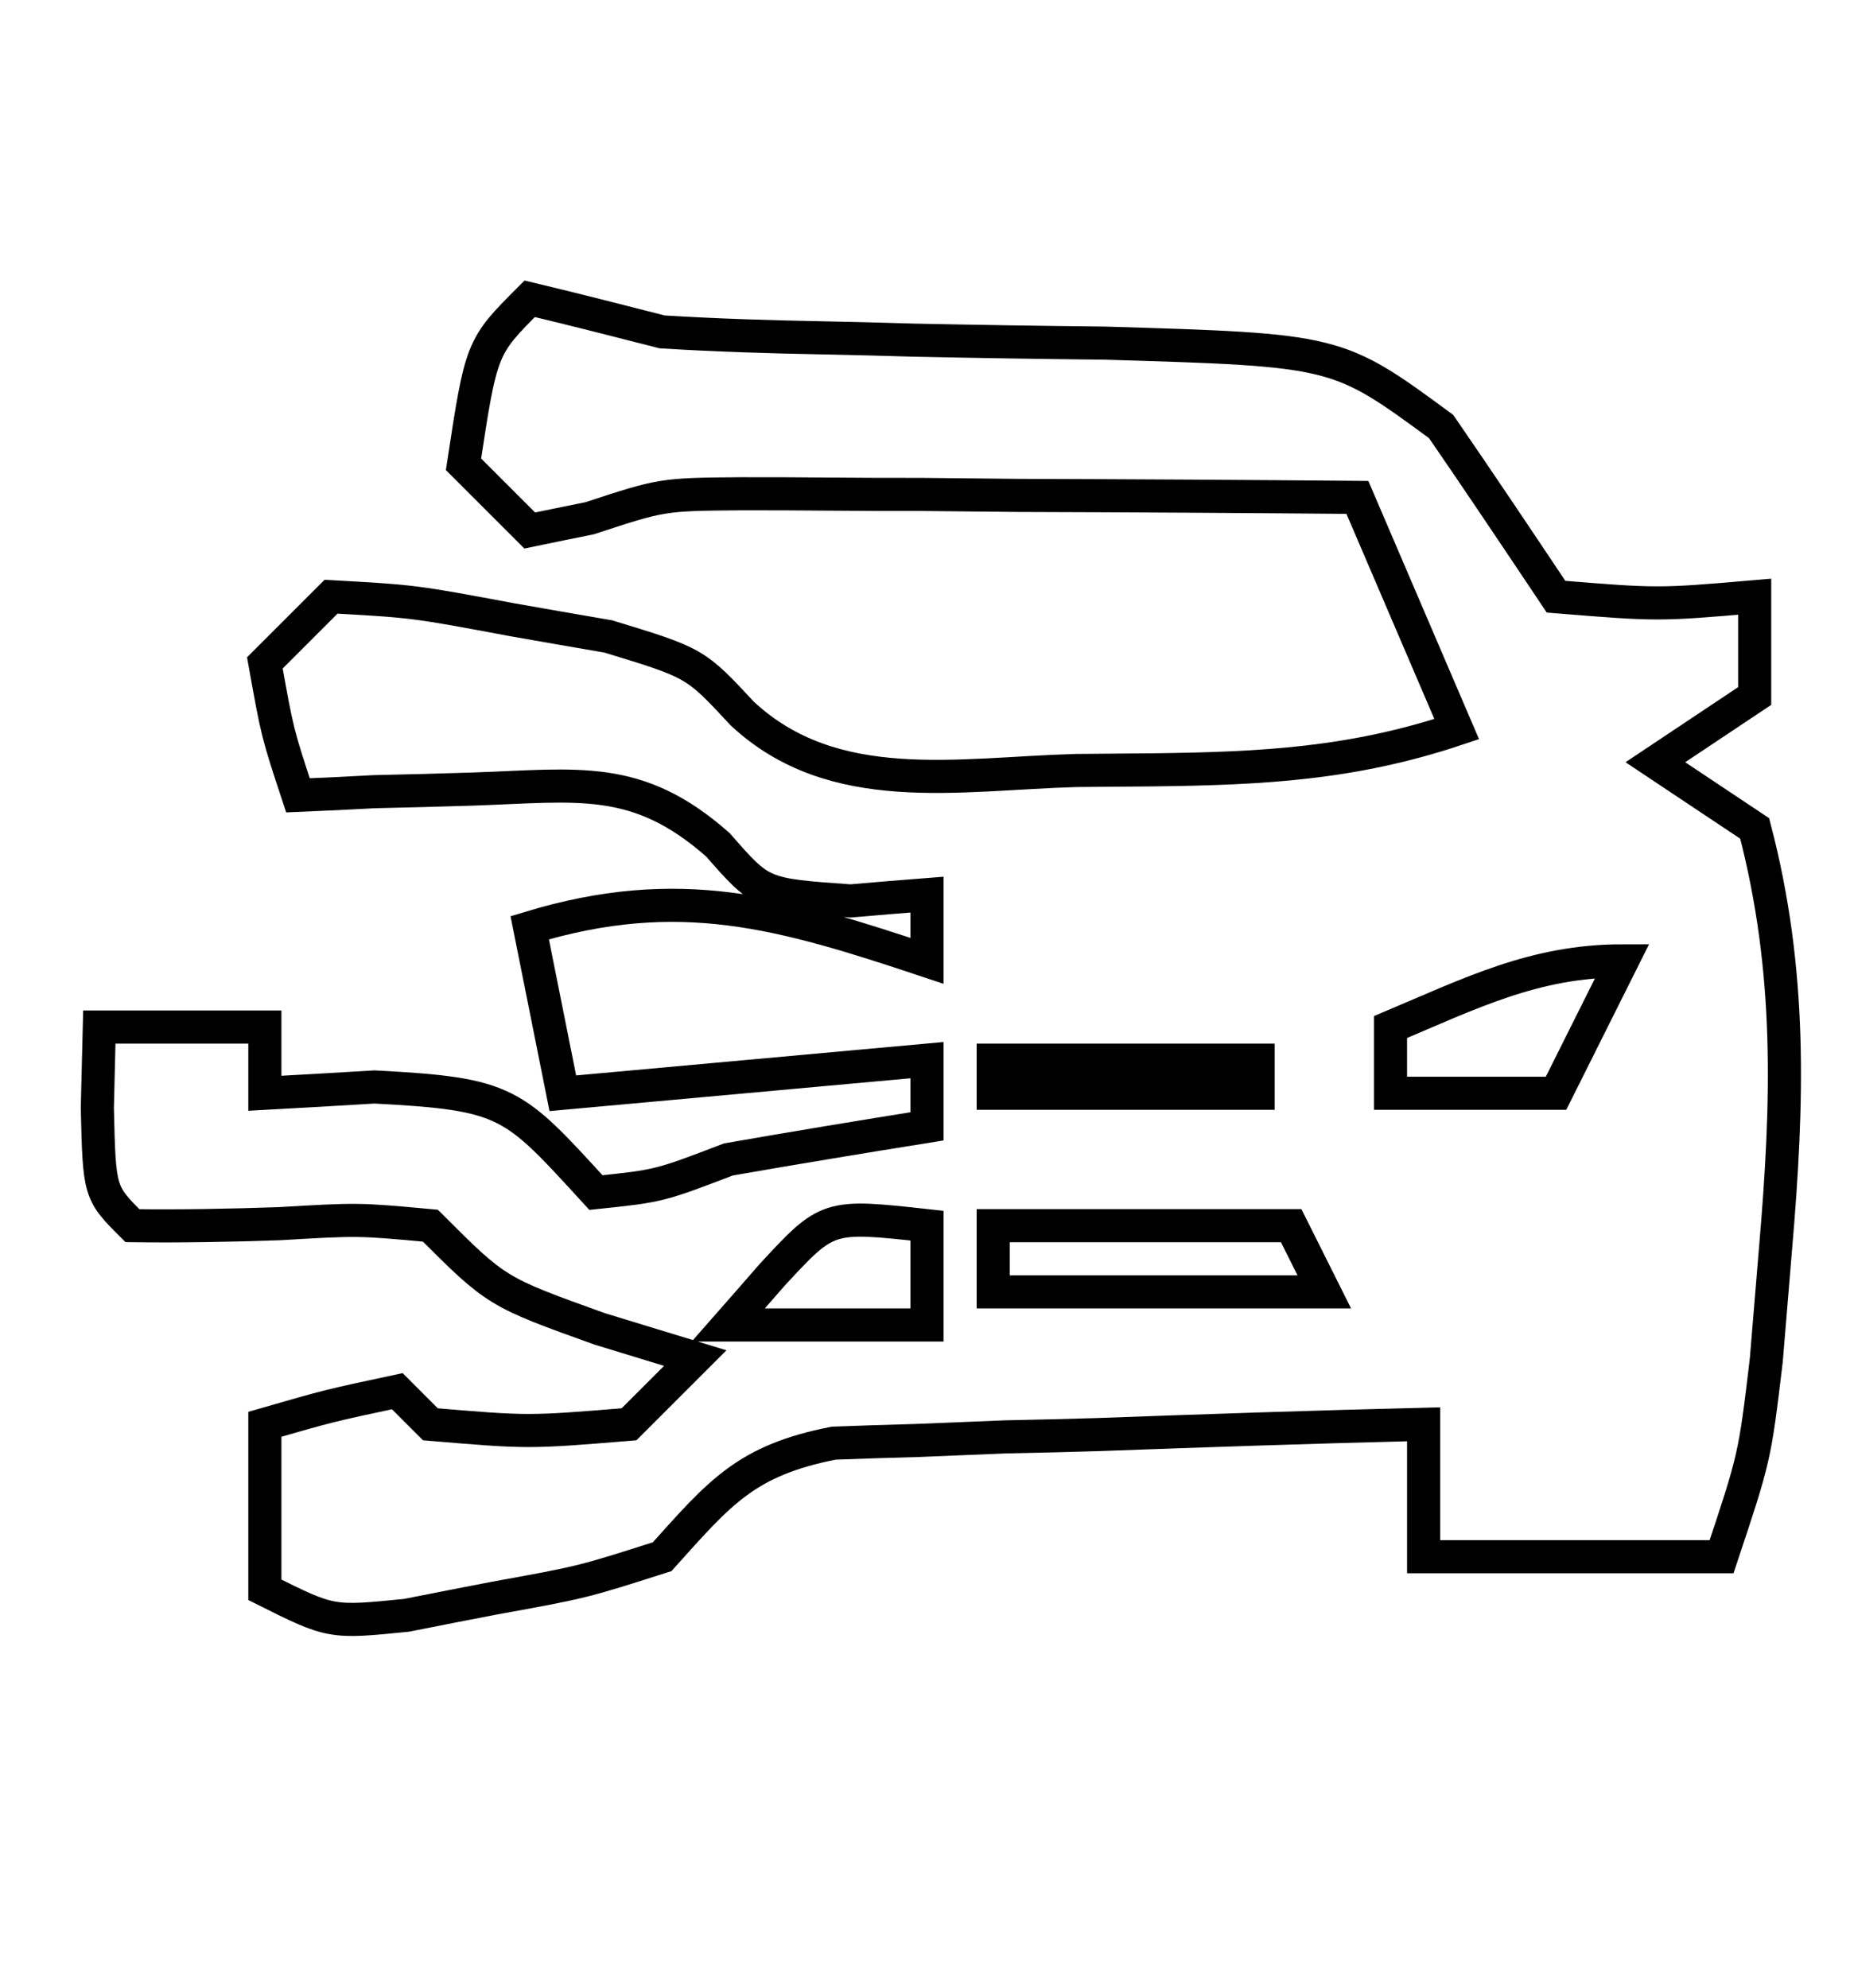 <?xml version="1.0" encoding="UTF-8" standalone="no"?>
<!DOCTYPE svg PUBLIC "-//W3C//DTD SVG 20010904//EN"
              "http://www.w3.org/TR/2001/REC-SVG-20010904/DTD/svg10.dtd">

<svg xmlns="http://www.w3.org/2000/svg"
     width="0.622in" height="0.667in"
     viewBox="0 0 56 60">
  <path id="Imported Path"
        fill="none" stroke="black" stroke-width="1"
        d="M 16.00,9.00
           C 17.34,9.32 18.67,9.66 20.00,10.00
             21.61,10.10 23.23,10.15 24.84,10.18
             25.76,10.20 26.68,10.22 27.62,10.25
             29.54,10.29 31.46,10.32 33.38,10.34
             40.39,10.55 40.39,10.55 43.53,12.86
             44.70,14.56 45.85,16.28 47.00,18.00
             50.08,18.25 50.08,18.25 53.00,18.00
             53.00,18.99 53.00,19.98 53.00,21.00
             52.01,21.66 51.02,22.32 50.00,23.00
             50.99,23.66 51.98,24.32 53.00,25.00
             54.13,29.32 54.01,33.26 53.63,37.69
             53.49,39.36 53.49,39.36 53.35,41.07
             53.00,44.00 53.00,44.00 52.00,47.00
             49.03,47.00 46.06,47.00 43.00,47.00
             43.00,45.68 43.00,44.36 43.00,43.00
             39.73,43.08 36.46,43.19 33.19,43.31
             32.26,43.34 31.33,43.36 30.37,43.38
             29.48,43.42 28.59,43.45 27.67,43.49
             26.85,43.51 26.02,43.54 25.18,43.57
             22.54,44.09 21.76,45.04 20.00,47.00
             17.59,47.77 17.59,47.77 14.94,48.25
             14.06,48.42 13.18,48.59 12.28,48.77
             10.00,49.00 10.00,49.00 8.00,48.00
             8.00,46.35 8.00,44.70 8.00,43.00
             9.94,42.44 9.94,42.44 12.00,42.00
             12.33,42.33 12.66,42.66 13.00,43.00
             15.96,43.25 15.96,43.25 19.00,43.00
             19.66,42.34 20.32,41.68 21.00,41.00
             20.05,40.71 19.10,40.42 18.12,40.12
             15.00,39.00 15.00,39.00 13.00,37.00
             10.82,36.80 10.82,36.80 8.44,36.94
             6.96,36.99 5.48,37.02 4.00,37.00
             3.00,36.00 3.00,36.00 2.94,33.44
             2.96,32.63 2.98,31.83 3.00,31.00
             4.65,31.00 6.30,31.00 8.00,31.00
             8.00,31.66 8.00,32.32 8.00,33.00
             9.09,32.94 10.19,32.88 11.31,32.81
             15.36,33.02 15.49,33.26 18.00,36.00
             19.91,35.80 19.91,35.80 22.00,35.00
             24.00,34.65 26.00,34.32 28.00,34.00
             28.00,33.34 28.00,32.68 28.00,32.00
             24.37,32.33 20.74,32.66 17.00,33.00
             16.67,31.35 16.34,29.70 16.00,28.00
             20.52,26.63 23.59,27.53 28.00,29.00
             28.00,28.34 28.00,27.68 28.00,27.00
             27.24,27.06 26.47,27.12 25.69,27.19
             23.00,27.00 23.00,27.00 21.69,25.50
             19.26,23.35 17.49,23.70 14.31,23.81
             13.32,23.84 12.32,23.87 11.30,23.89
             10.16,23.95 10.16,23.95 9.00,24.00
             8.38,22.12 8.38,22.12 8.00,20.00
             8.66,19.34 9.32,18.68 10.00,18.00
             12.50,18.14 12.50,18.14 15.44,18.69
             16.41,18.86 17.37,19.03 18.37,19.20
             21.00,20.00 21.00,20.00 22.42,21.53
             25.18,24.10 28.93,23.35 32.50,23.25
             33.27,23.24 34.04,23.24 34.84,23.23
             38.13,23.19 40.86,23.05 44.00,22.00
             43.01,19.69 42.02,17.38 41.00,15.00
             37.58,14.97 34.17,14.95 30.75,14.94
             29.78,14.93 28.81,14.92 27.82,14.91
             26.88,14.91 25.95,14.91 24.98,14.90
             23.70,14.89 23.70,14.89 22.38,14.89
             20.00,14.91 20.00,14.91 17.81,15.63
             17.22,15.75 16.62,15.87 16.00,16.00
             15.34,15.34 14.68,14.68 14.00,14.00
             14.54,10.46 14.54,10.46 16.00,9.00 Z
           M 42.00,31.00
           C 42.00,31.66 42.00,32.32 42.00,33.00
             43.65,33.00 45.30,33.00 47.00,33.00
             47.66,31.68 48.32,30.36 49.00,29.00
             46.35,29.00 44.42,29.98 42.00,31.00 Z
           M 30.00,32.00
           C 30.00,32.33 30.00,32.66 30.00,33.00
             32.64,33.00 35.28,33.00 38.00,33.00
             38.00,32.67 38.00,32.34 38.00,32.00
             35.36,32.00 32.72,32.00 30.00,32.00 Z
           M 23.31,38.50
           C 22.88,38.99 22.45,39.49 22.00,40.00
             23.98,40.00 25.96,40.00 28.00,40.00
             28.00,39.01 28.00,38.02 28.00,37.00
             25.00,36.67 25.00,36.67 23.31,38.50 Z
           M 30.00,37.00
           C 30.00,37.66 30.00,38.32 30.00,39.00
             33.30,39.00 36.60,39.00 40.00,39.00
             39.67,38.34 39.34,37.68 39.00,37.00
             36.03,37.00 33.06,37.00 30.00,37.00 Z" />
</svg>
